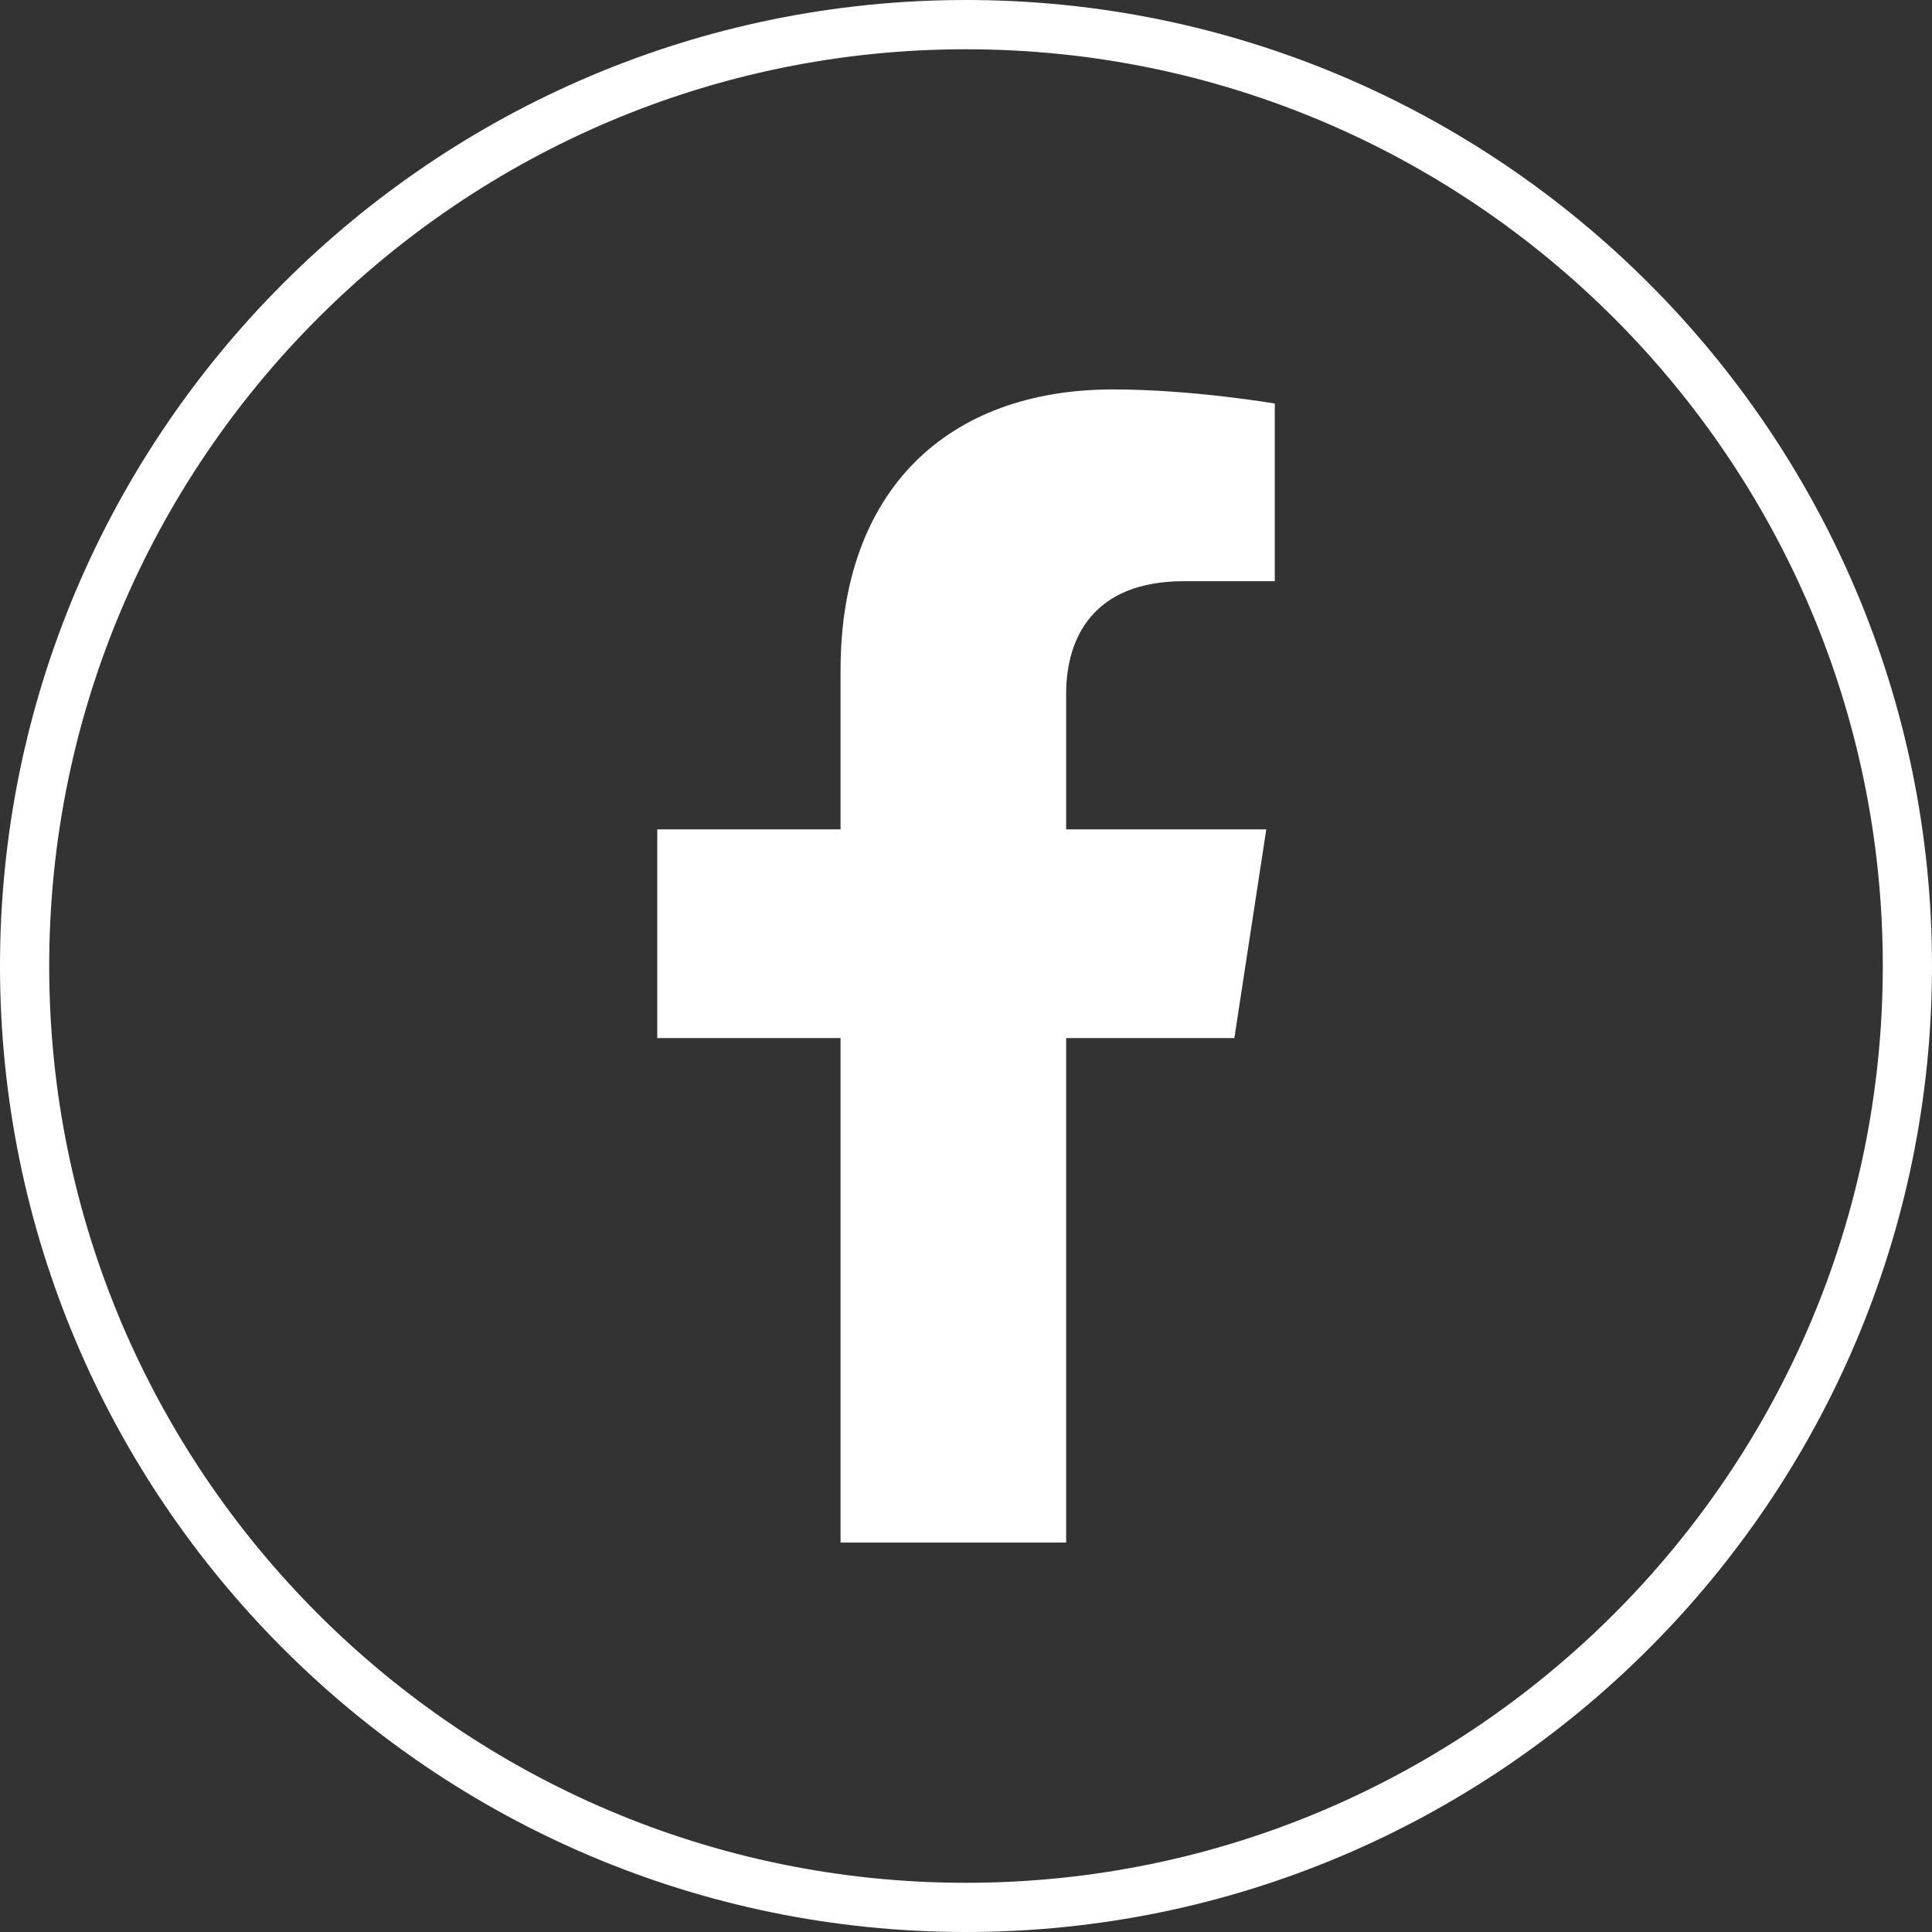 <svg width="30" height="30" viewBox="0 0 30 30" fill="none" xmlns="http://www.w3.org/2000/svg">
<rect x="0" y="0" width="30" height="30" fill="#333333" stroke="none"/>
<path d="M15 0C6.729 0 0 6.729 0 15C0 23.271 6.729 30 15 30C23.271 30 30 23.271 30 15C30 6.729 23.271 0 15 0ZM15 29.236C7.15 29.236 0.764 22.85 0.764 15C0.764 7.151 7.15 0.765 15 0.765C22.85 0.765 29.236 7.151 29.236 15C29.236 22.85 22.849 29.236 15 29.236Z" fill="white"/>
<path d="M13.052 10.408V12.878H10.206V16.119H13.052V23.953H16.555V16.119H19.167L19.663 12.878H16.555V10.775C16.555 9.889 16.989 9.025 18.381 9.025H19.795V6.266C19.795 6.266 18.512 6.047 17.285 6.047C14.725 6.046 13.052 7.599 13.052 10.408Z" fill="white"/>
</svg>
